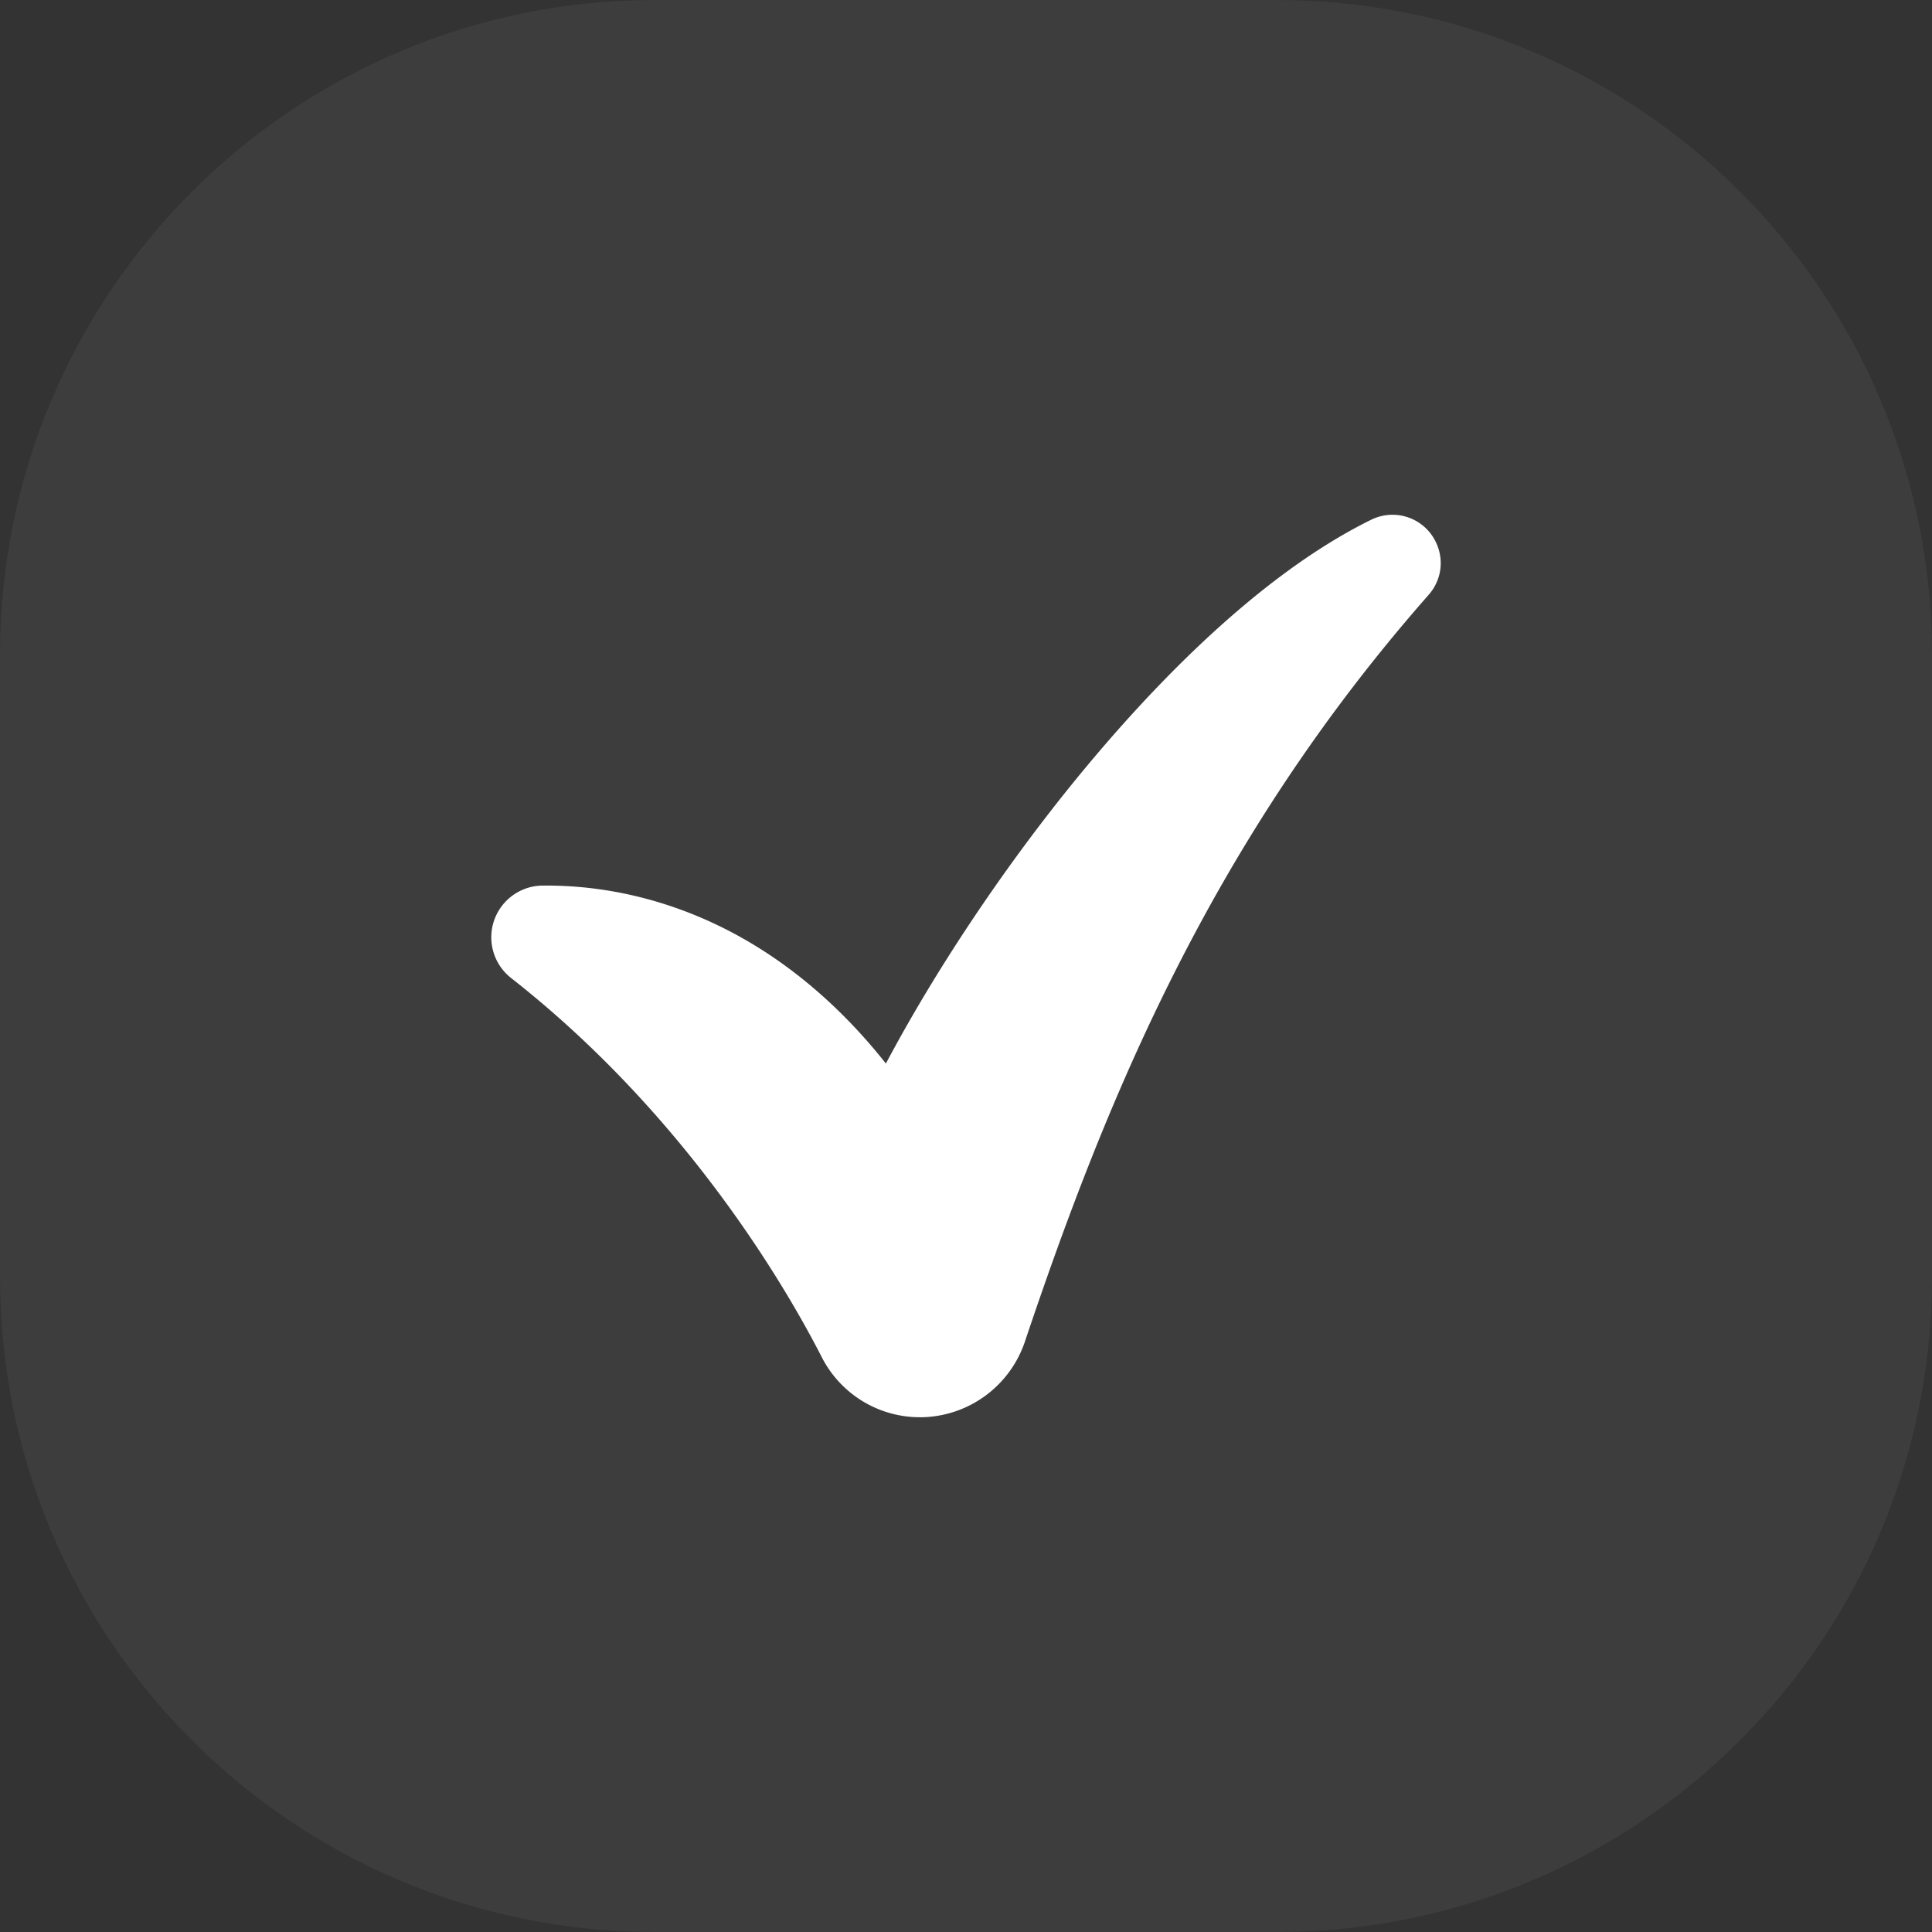 <svg xmlns="http://www.w3.org/2000/svg" width="59" height="59" fill="none"><rect width="100%" height="100%" fill="#333333" stroke="none"/><path fill="#fff" fill-opacity=".05" d="M0 20C0 8.954 8.954 0 20 0h19c11.046 0 20 8.954 20 20v19c0 11.046-8.954 20-20 20H20C8.954 59 0 50.046 0 39V20Z"/><path fill="#fff" d="M28.097 43.28a3.363 3.363 0 0 1-3.005-1.841c-1.064-2.079-4.117-7.367-9.484-11.572a1.58 1.58 0 0 1 .955-2.823h.129c2.215 0 4.428.64 6.4 1.853 1.459.897 2.804 2.116 3.962 3.582 1.47-2.774 3.5-5.834 5.66-8.504 2.207-2.727 5.587-6.346 9.16-8.103a1.468 1.468 0 0 1 1.991.718c.24.532.149 1.137-.238 1.577-6.634 7.536-9.847 15.416-12.33 22.809a3.391 3.391 0 0 1-3.2 2.305v-.002Z"/></svg>